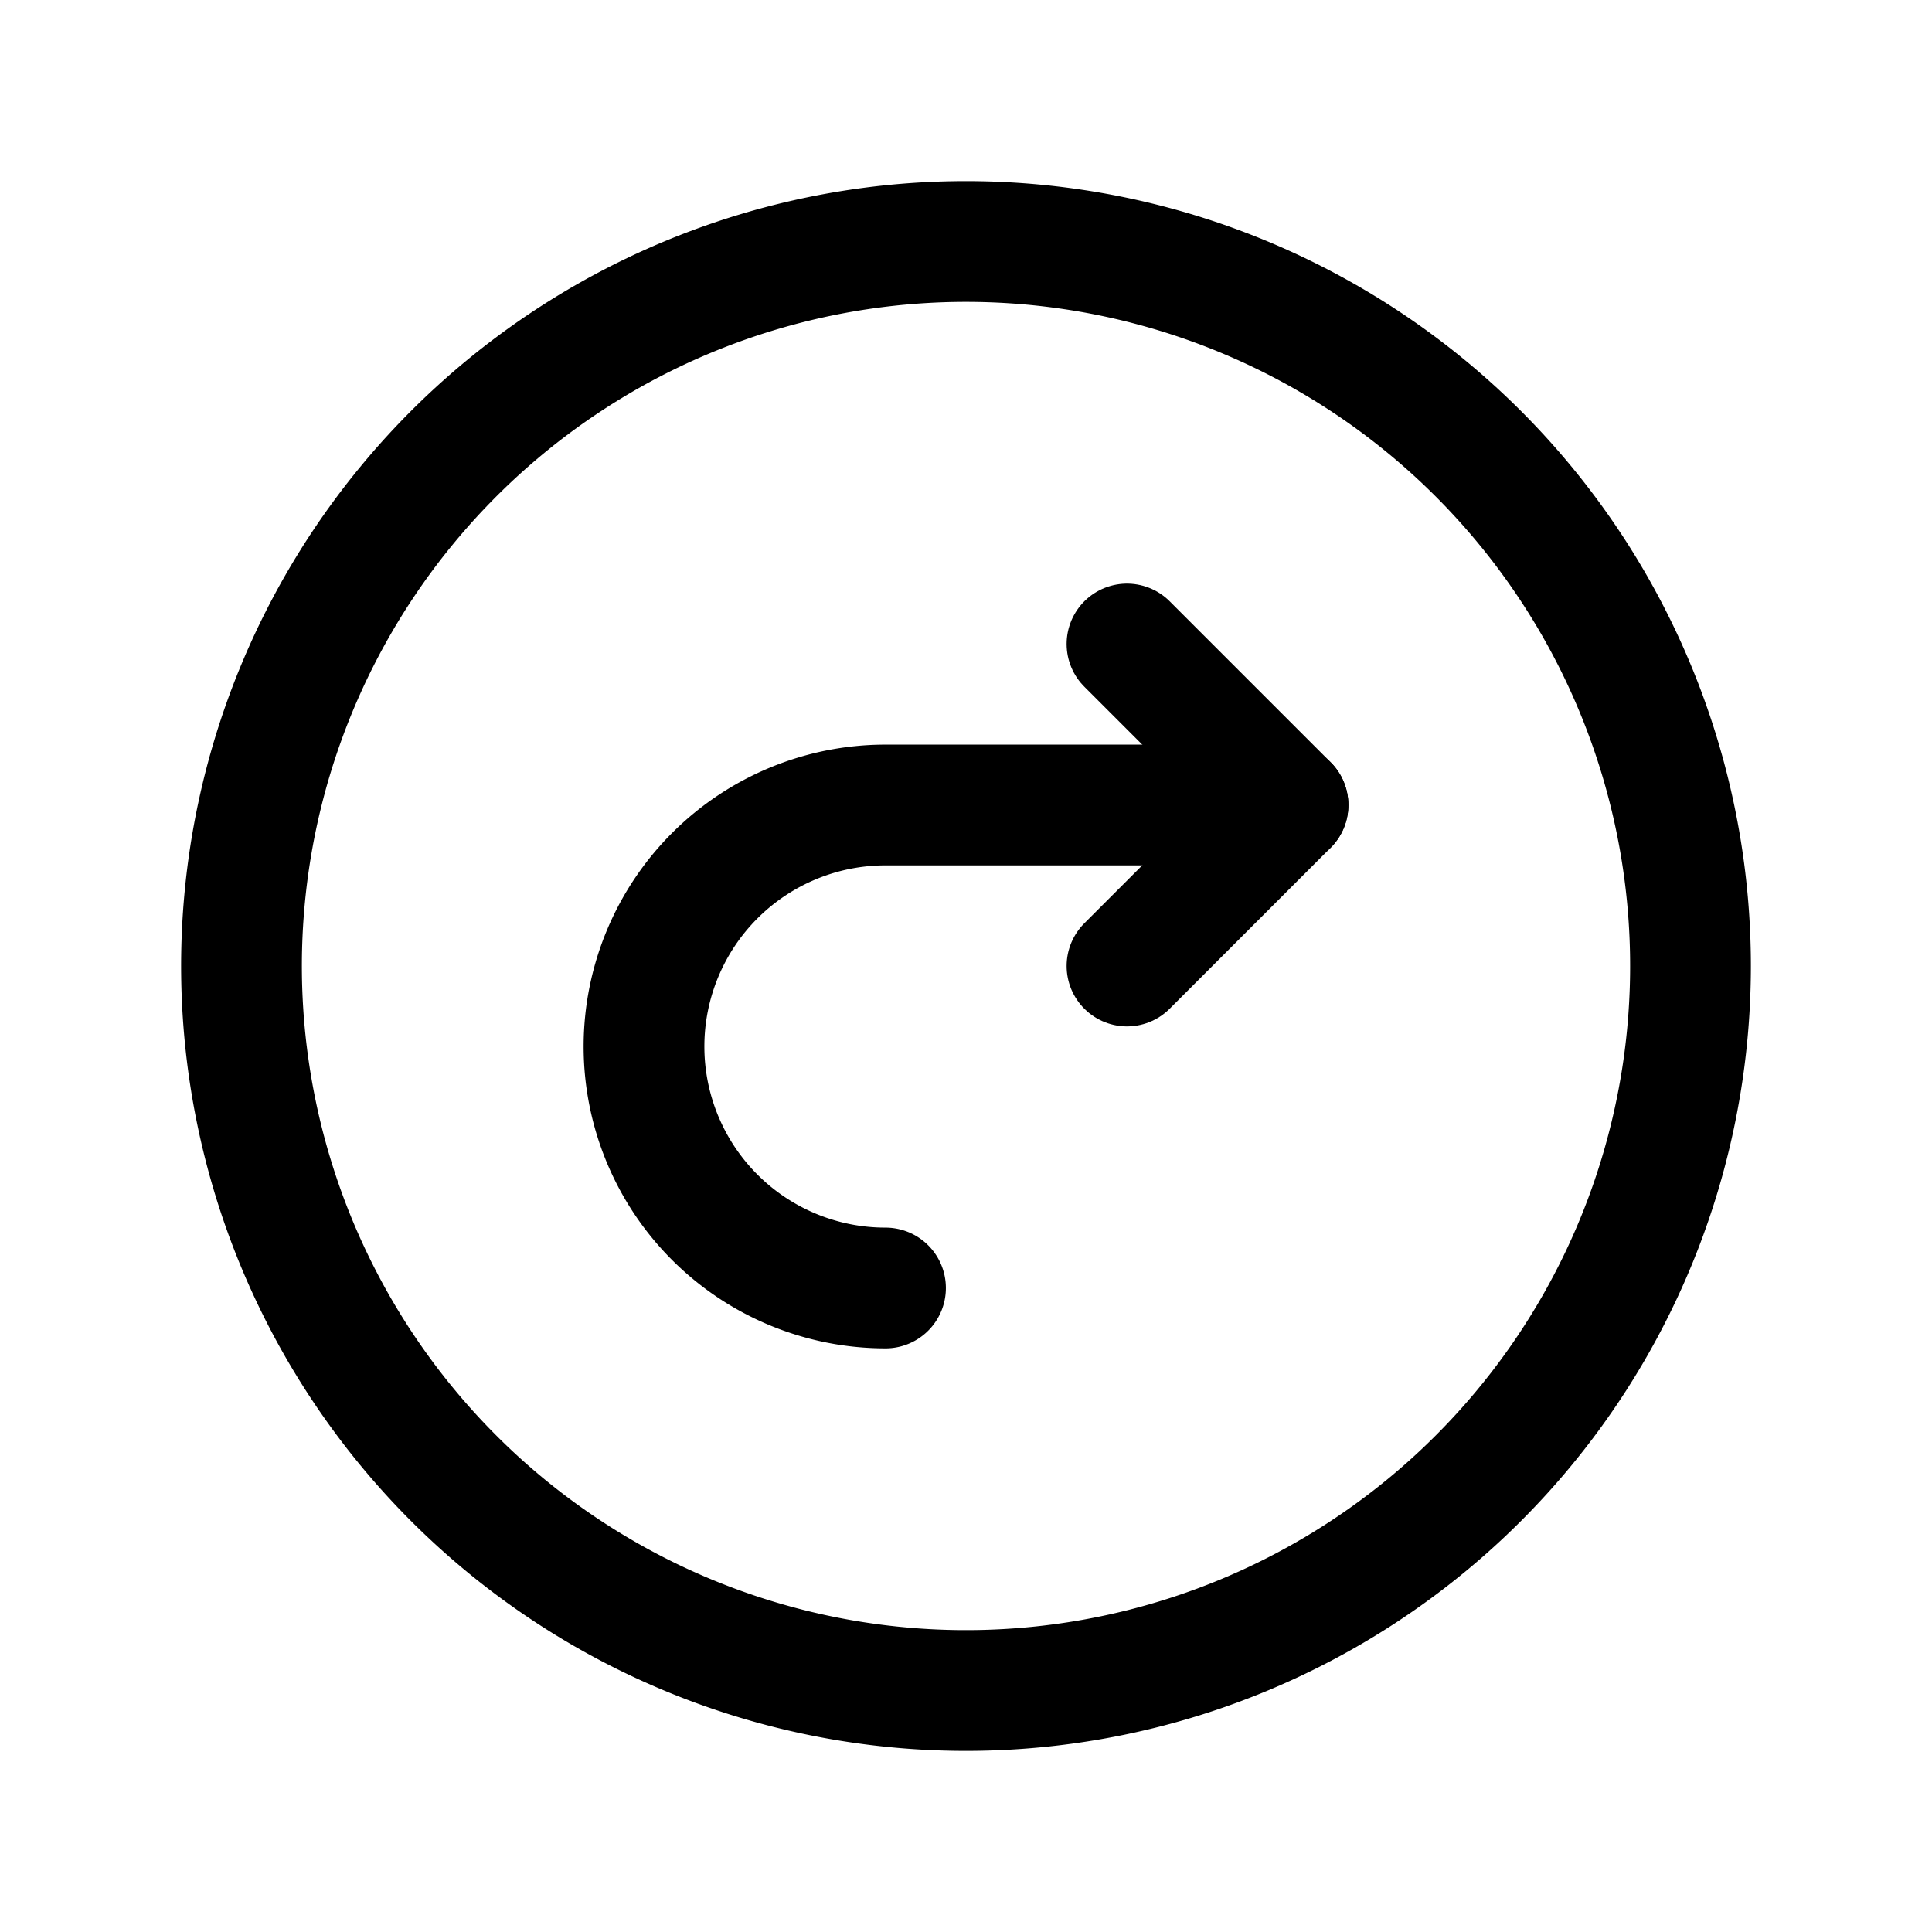 <?xml version="1.0" encoding="utf-8"?><!-- Uploaded to: SVG Repo, www.svgrepo.com, Generator: SVG Repo Mixer Tools -->
<svg fill="#000000" width="800px" height="800px" viewBox="0 0 24 24" id="turn-around-right-direction-circle-2" xmlns="http://www.w3.org/2000/svg" class="icon line"><polyline id="primary" points="14 12 16 10 14 8" style="fill: none; stroke: rgb(0, 0, 0); stroke-linecap: round; stroke-linejoin: round; stroke-width: 1.5;"></polyline><path id="primary-2" data-name="primary" d="M21,12a9,9,0,1,1-9-9A9,9,0,0,1,21,12Zm-5-2H11a3,3,0,0,0-3,3H8a3,3,0,0,0,3,3h0" style="fill: none; stroke: rgb(0, 0, 0); stroke-linecap: round; stroke-linejoin: round; stroke-width: 1.5;"></path></svg>
